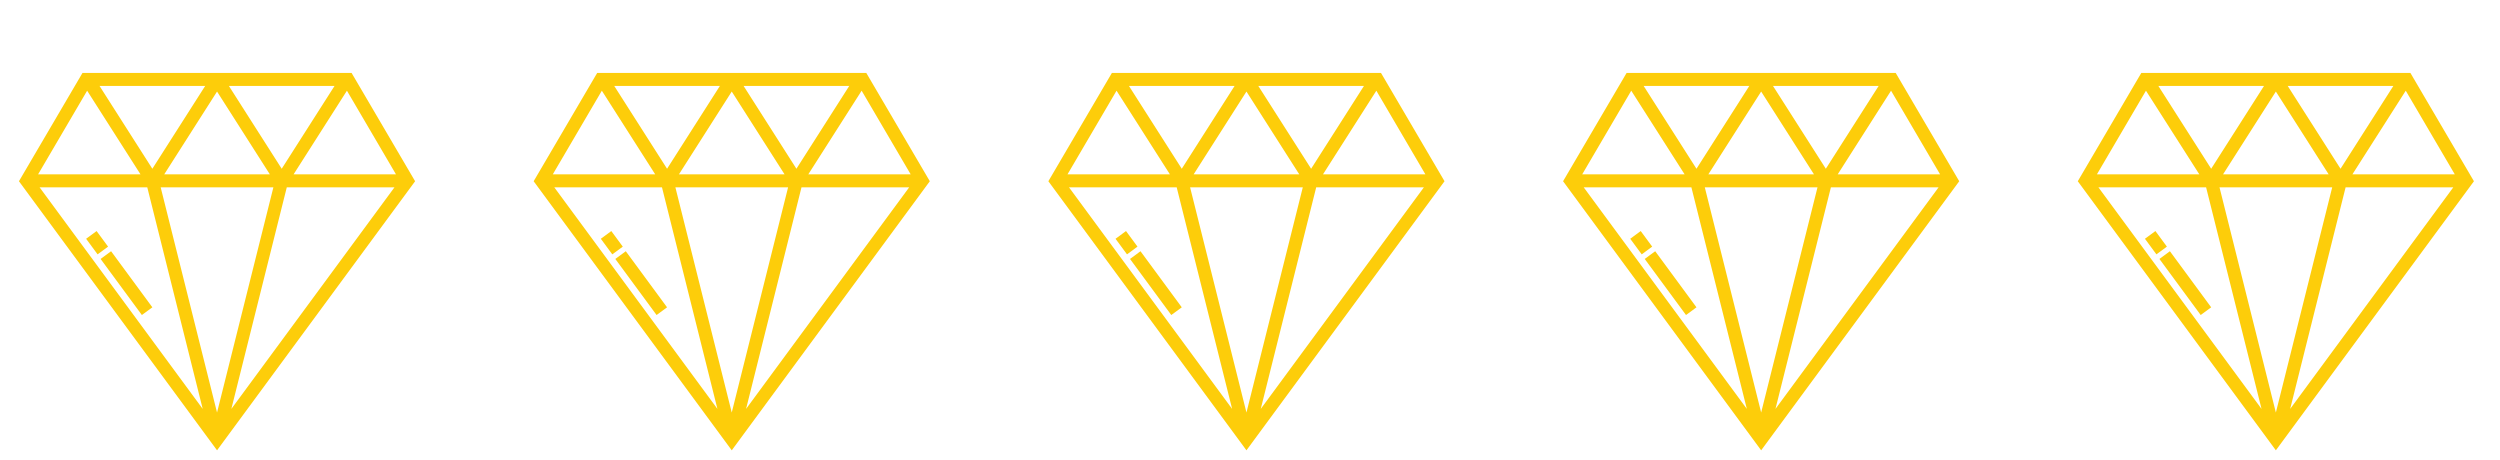 <svg width="136" height="25" viewBox="0 0 136 25" fill="none" xmlns="http://www.w3.org/2000/svg">
<g clip-path="url(#clip0_1605_16351)">
<path d="M19.127 3.969H4.486L1.031 9.859L11.807 24.497L22.582 9.859L19.127 3.969ZM21.541 9.484H15.971L18.873 4.934L21.541 9.484ZM18.198 4.676L15.325 9.18L12.452 4.676H18.198ZM14.68 9.484H8.934L11.807 4.98L14.68 9.484ZM11.161 4.676L8.288 9.18L5.415 4.676H11.161ZM4.74 4.934L7.643 9.484H2.072L4.74 4.934ZM2.154 10.191H8.012L11.028 22.245L2.154 10.191ZM11.807 22.442L8.741 10.191H14.872L11.807 22.442ZM12.585 22.245L15.601 10.191H21.459L12.585 22.245Z" fill="#FDCD0A"/>
<path d="M6.043 13.667L5.473 14.087L7.718 17.137L8.288 16.718L6.043 13.667Z" fill="#FDCD0A"/>
<path d="M5.255 12.569L4.685 12.989L5.309 13.837L5.879 13.417L5.255 12.569Z" fill="#FDCD0A"/>
</g>
<g clip-path="url(#clip1_1605_16351)">
<path d="M47.127 3.969H32.486L29.031 9.859L39.807 24.497L50.582 9.859L47.127 3.969ZM49.541 9.484H43.971L46.873 4.934L49.541 9.484ZM46.198 4.676L43.325 9.18L40.452 4.676H46.198ZM42.68 9.484H36.934L39.807 4.98L42.68 9.484ZM39.161 4.676L36.288 9.18L33.415 4.676H39.161ZM32.74 4.934L35.643 9.484H30.072L32.74 4.934ZM30.154 10.191H36.012L39.028 22.245L30.154 10.191ZM39.807 22.442L36.741 10.191H42.872L39.807 22.442ZM40.586 22.245L43.601 10.191H49.459L40.586 22.245Z" fill="#FDCD0A"/>
<path d="M34.043 13.667L33.473 14.087L35.718 17.137L36.288 16.718L34.043 13.667Z" fill="#FDCD0A"/>
<path d="M33.255 12.569L32.685 12.989L33.309 13.837L33.879 13.417L33.255 12.569Z" fill="#FDCD0A"/>
</g>
<g clip-path="url(#clip2_1605_16351)">
<path d="M75.127 3.969H60.486L57.031 9.859L67.807 24.497L78.582 9.859L75.127 3.969ZM77.541 9.484H71.971L74.873 4.934L77.541 9.484ZM74.198 4.676L71.325 9.18L68.452 4.676H74.198ZM70.68 9.484H64.934L67.807 4.98L70.68 9.484ZM67.161 4.676L64.288 9.18L61.415 4.676H67.161ZM60.74 4.934L63.643 9.484H58.072L60.74 4.934ZM58.154 10.191H64.012L67.028 22.245L58.154 10.191ZM67.807 22.442L64.741 10.191H70.872L67.807 22.442ZM68.585 22.245L71.601 10.191H77.459L68.585 22.245Z" fill="#FDCD0A"/>
<path d="M62.043 13.667L61.473 14.087L63.718 17.137L64.288 16.718L62.043 13.667Z" fill="#FDCD0A"/>
<path d="M61.255 12.569L60.685 12.989L61.309 13.837L61.879 13.417L61.255 12.569Z" fill="#FDCD0A"/>
</g>
<g clip-path="url(#clip3_1605_16351)">
<path d="M103.127 3.969H88.486L85.031 9.859L95.807 24.497L106.582 9.859L103.127 3.969ZM105.541 9.484H99.971L102.873 4.934L105.541 9.484ZM102.198 4.676L99.325 9.18L96.452 4.676H102.198ZM98.68 9.484H92.934L95.807 4.98L98.68 9.484ZM95.161 4.676L92.288 9.18L89.415 4.676H95.161ZM88.74 4.934L91.643 9.484H86.072L88.74 4.934ZM86.154 10.191H92.012L95.028 22.245L86.154 10.191ZM95.807 22.442L92.741 10.191H98.872L95.807 22.442ZM96.585 22.245L99.601 10.191H105.459L96.585 22.245Z" fill="#FDCD0A"/>
<path d="M90.043 13.667L89.473 14.087L91.719 17.137L92.288 16.718L90.043 13.667Z" fill="#FDCD0A"/>
<path d="M89.255 12.569L88.685 12.989L89.309 13.837L89.879 13.417L89.255 12.569Z" fill="#FDCD0A"/>
</g>
<g clip-path="url(#clip4_1605_16351)">
<path d="M131.127 3.969H116.486L113.031 9.859L123.807 24.497L134.582 9.859L131.127 3.969ZM133.541 9.484H127.971L130.873 4.934L133.541 9.484ZM130.198 4.676L127.325 9.18L124.452 4.676H130.198ZM126.68 9.484H120.934L123.807 4.98L126.68 9.484ZM123.161 4.676L120.288 9.18L117.415 4.676H123.161ZM116.74 4.934L119.643 9.484H114.072L116.74 4.934ZM114.154 10.191H120.012L123.028 22.245L114.154 10.191ZM123.807 22.442L120.741 10.191H126.872L123.807 22.442ZM124.585 22.245L127.601 10.191H133.459L124.585 22.245Z" fill="#FDCD0A"/>
<path d="M118.043 13.667L117.473 14.087L119.718 17.137L120.288 16.718L118.043 13.667Z" fill="#FDCD0A"/>
<path d="M117.255 12.569L116.685 12.989L117.309 13.837L117.879 13.417L117.255 12.569Z" fill="#FDCD0A"/>
</g>
<defs>
<clipPath id="clip0_1605_16351">
<rect width="24" height="24" fill="white" transform="translate(0 0.5)"/>
</clipPath>
<clipPath id="clip1_1605_16351">
<rect width="24" height="24" fill="white" transform="translate(28 0.5)"/>
</clipPath>
<clipPath id="clip2_1605_16351">
<rect width="24" height="24" fill="white" transform="translate(56 0.5)"/>
</clipPath>
<clipPath id="clip3_1605_16351">
<rect width="24" height="24" fill="white" transform="translate(84 0.5)"/>
</clipPath>
<clipPath id="clip4_1605_16351">
<rect width="24" height="24" fill="white" transform="translate(112 0.5)"/>
</clipPath>
</defs>
</svg>
